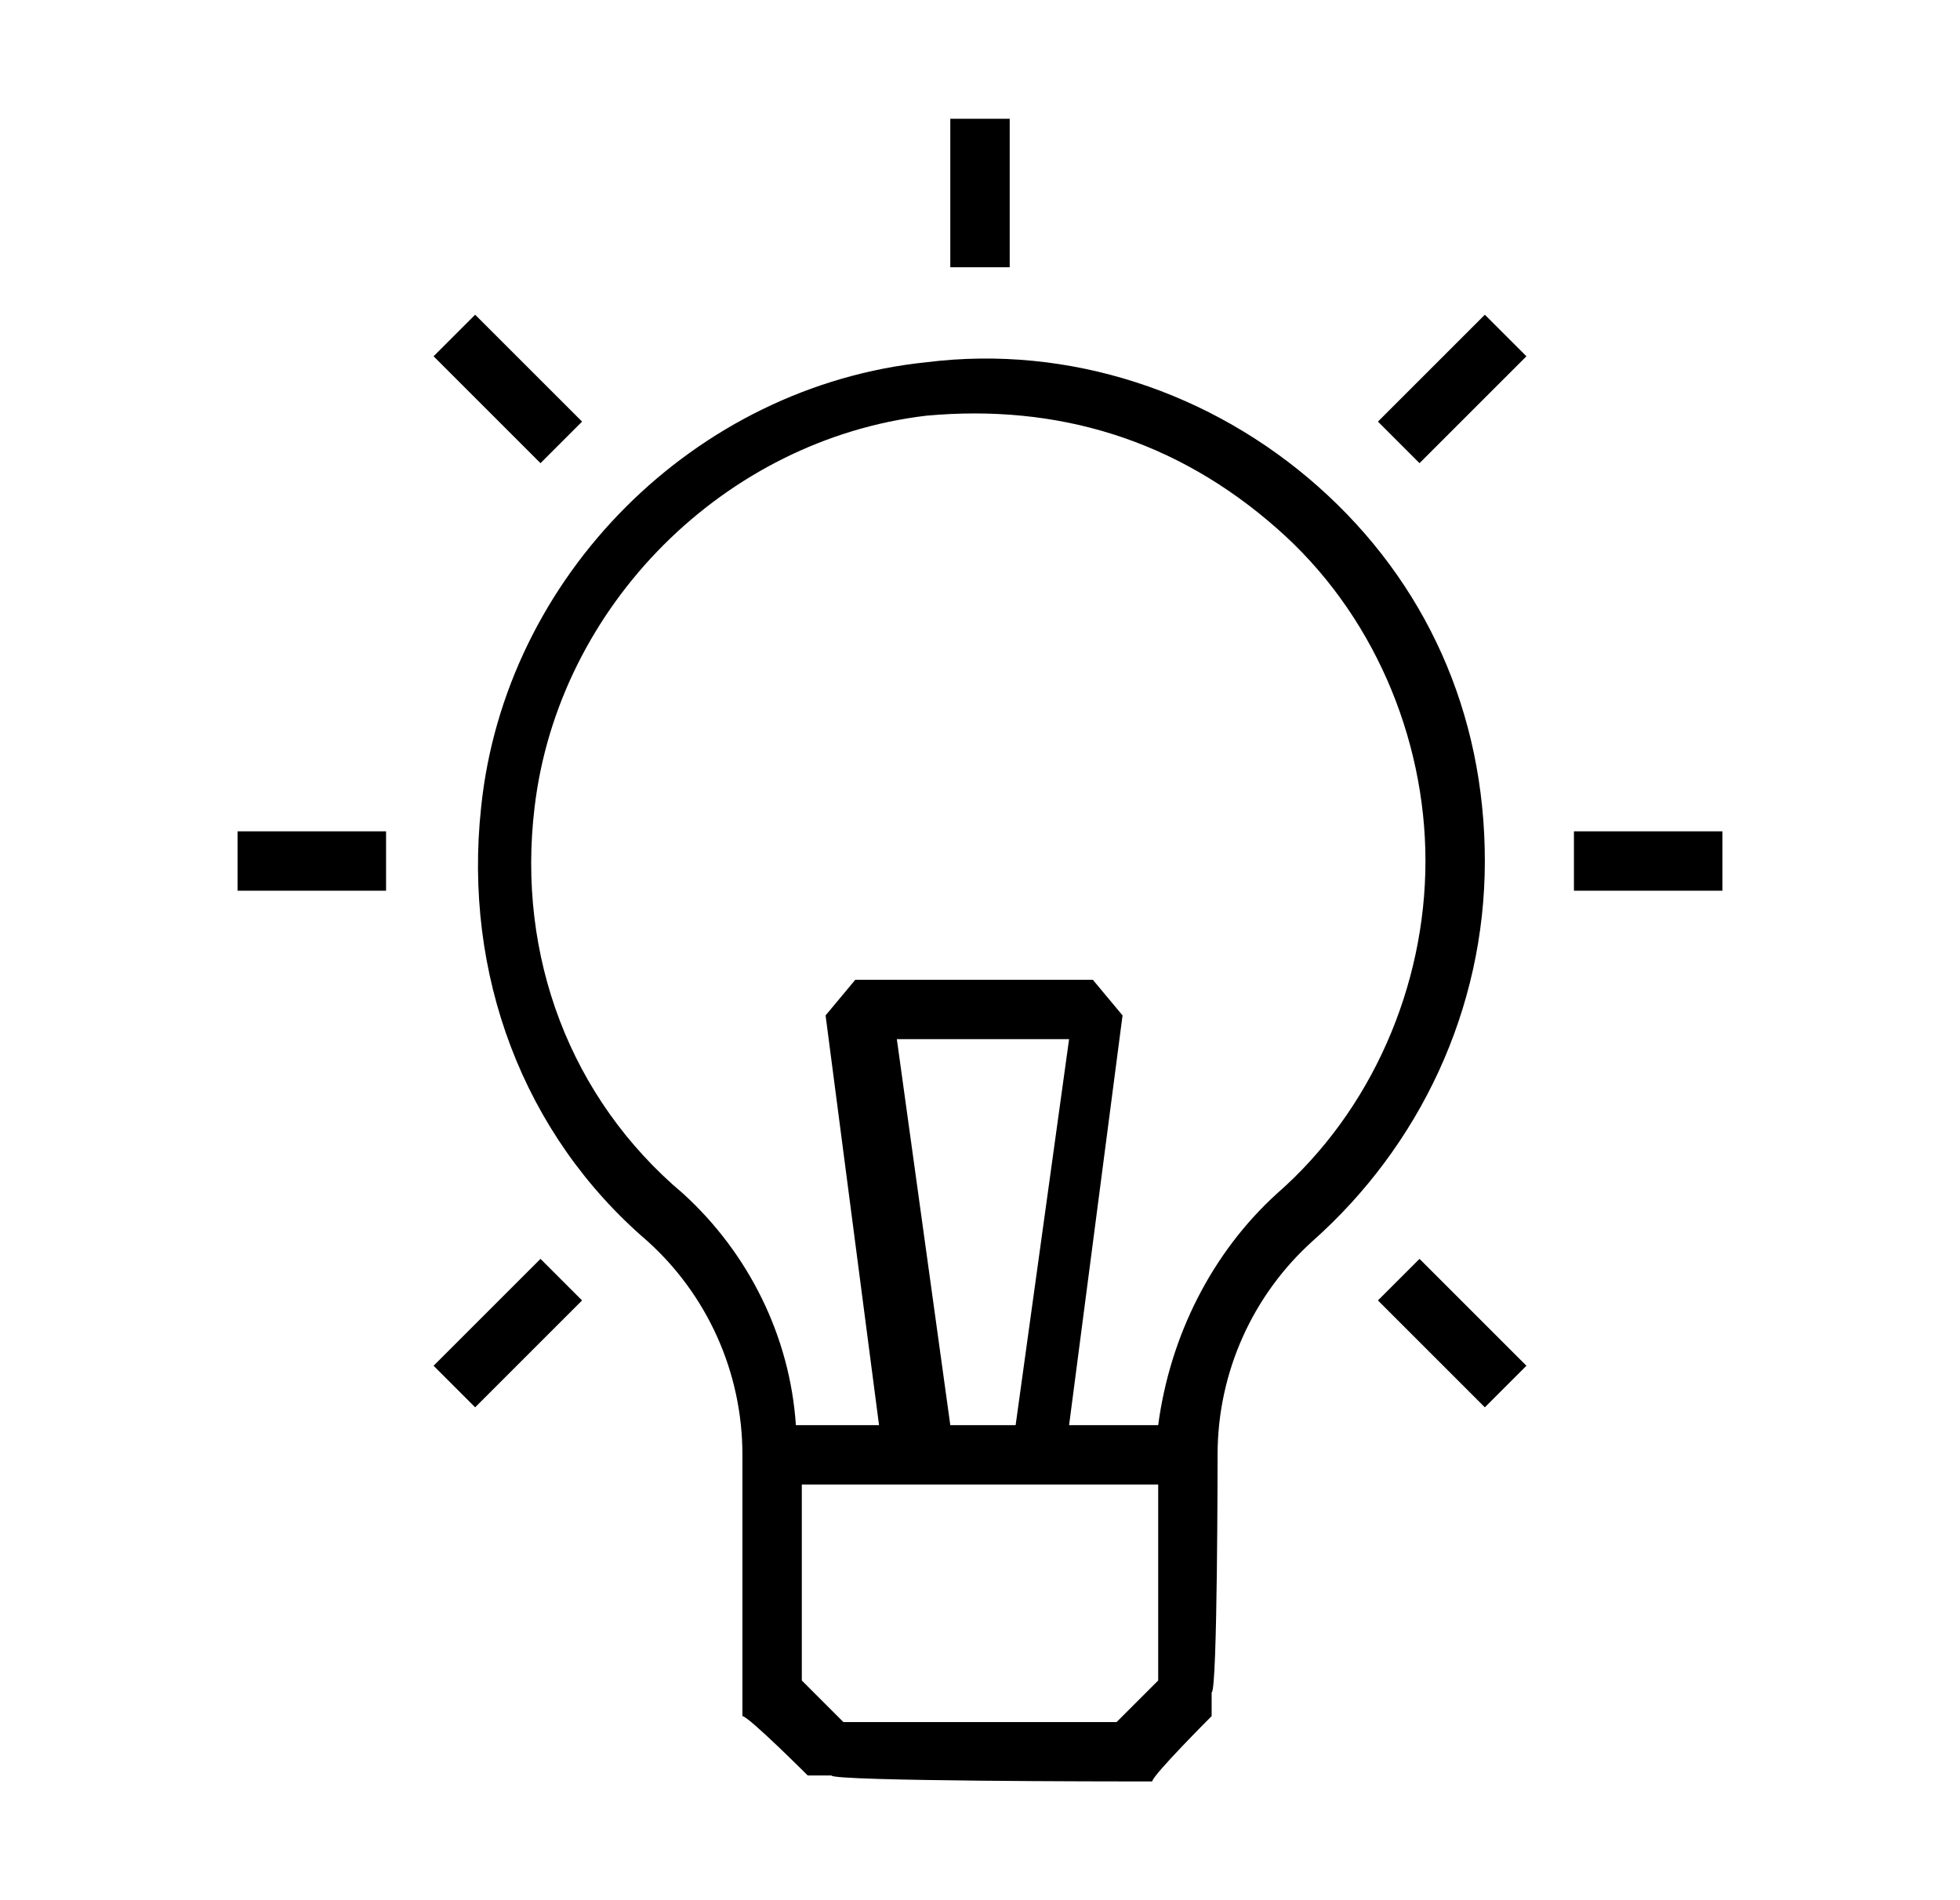 <svg xmlns="http://www.w3.org/2000/svg" id="Layer_1" viewBox="0 0 33 32"><g id="Brand_Icons"><path id="Vector" d="M29,14h-2.5v1h2.5v-1Z"></path><path id="Vector_2" d="M6.5,14h-2.5v1h2.5v-1Z"></path><path id="Vector_3" d="M17,2h-1v2.5h1v-2.5Z"></path><path id="Vector_4" d="M23.9,21.2l-.7.7,1.8,1.8.7-.7-1.8-1.8Z"></path><path id="Vector_5" d="M8,5.3l-.7.7,1.8,1.8.7-.7-1.8-1.8Z"></path><path id="Vector_6" d="M25,5.3l-1.8,1.8.7.7,1.8-1.8-.7-.7Z"></path><path id="Vector_7" d="M9.1,21.2l-1.8,1.8.7.7,1.8-1.8-.7-.7Z"></path><path id="Vector_8" d="M22.2,8.2c-1.8-1.6-4.2-2.4-6.6-2.1-3.9.4-7.1,3.6-7.5,7.5-.3,2.8.7,5.5,2.8,7.3,1,.9,1.6,2.2,1.6,3.6v4.4c.1,0,1.1,1,1.1,1h.4c0,.1,5,.1,5,.1h.4c0-.1,1-1.1,1-1.1v-.4c.1,0,.1-4,.1-4,0-1.4.6-2.7,1.6-3.6,1.8-1.6,2.9-3.9,2.9-6.4s-1-4.7-2.8-6.3h0ZM15.1,17.5h2.9l-.9,6.5h-1.1l-.9-6.5h0ZM19.5,28.3l-.7.7h-4.6l-.7-.7v-3.3h6v3.3h0ZM21.5,20.1c-1.1,1-1.8,2.4-2,3.9h-1.5l.9-6.9-.5-.6h-4l-.5.6.9,6.9h-1.4c-.1-1.5-.8-2.9-1.9-3.9-1.9-1.6-2.8-4-2.5-6.5.4-3.4,3.2-6.2,6.6-6.6,2.2-.2,4.2.4,5.9,1.9,1.6,1.4,2.5,3.5,2.5,5.6s-.9,4.2-2.5,5.6h0Z"></path></g></svg>